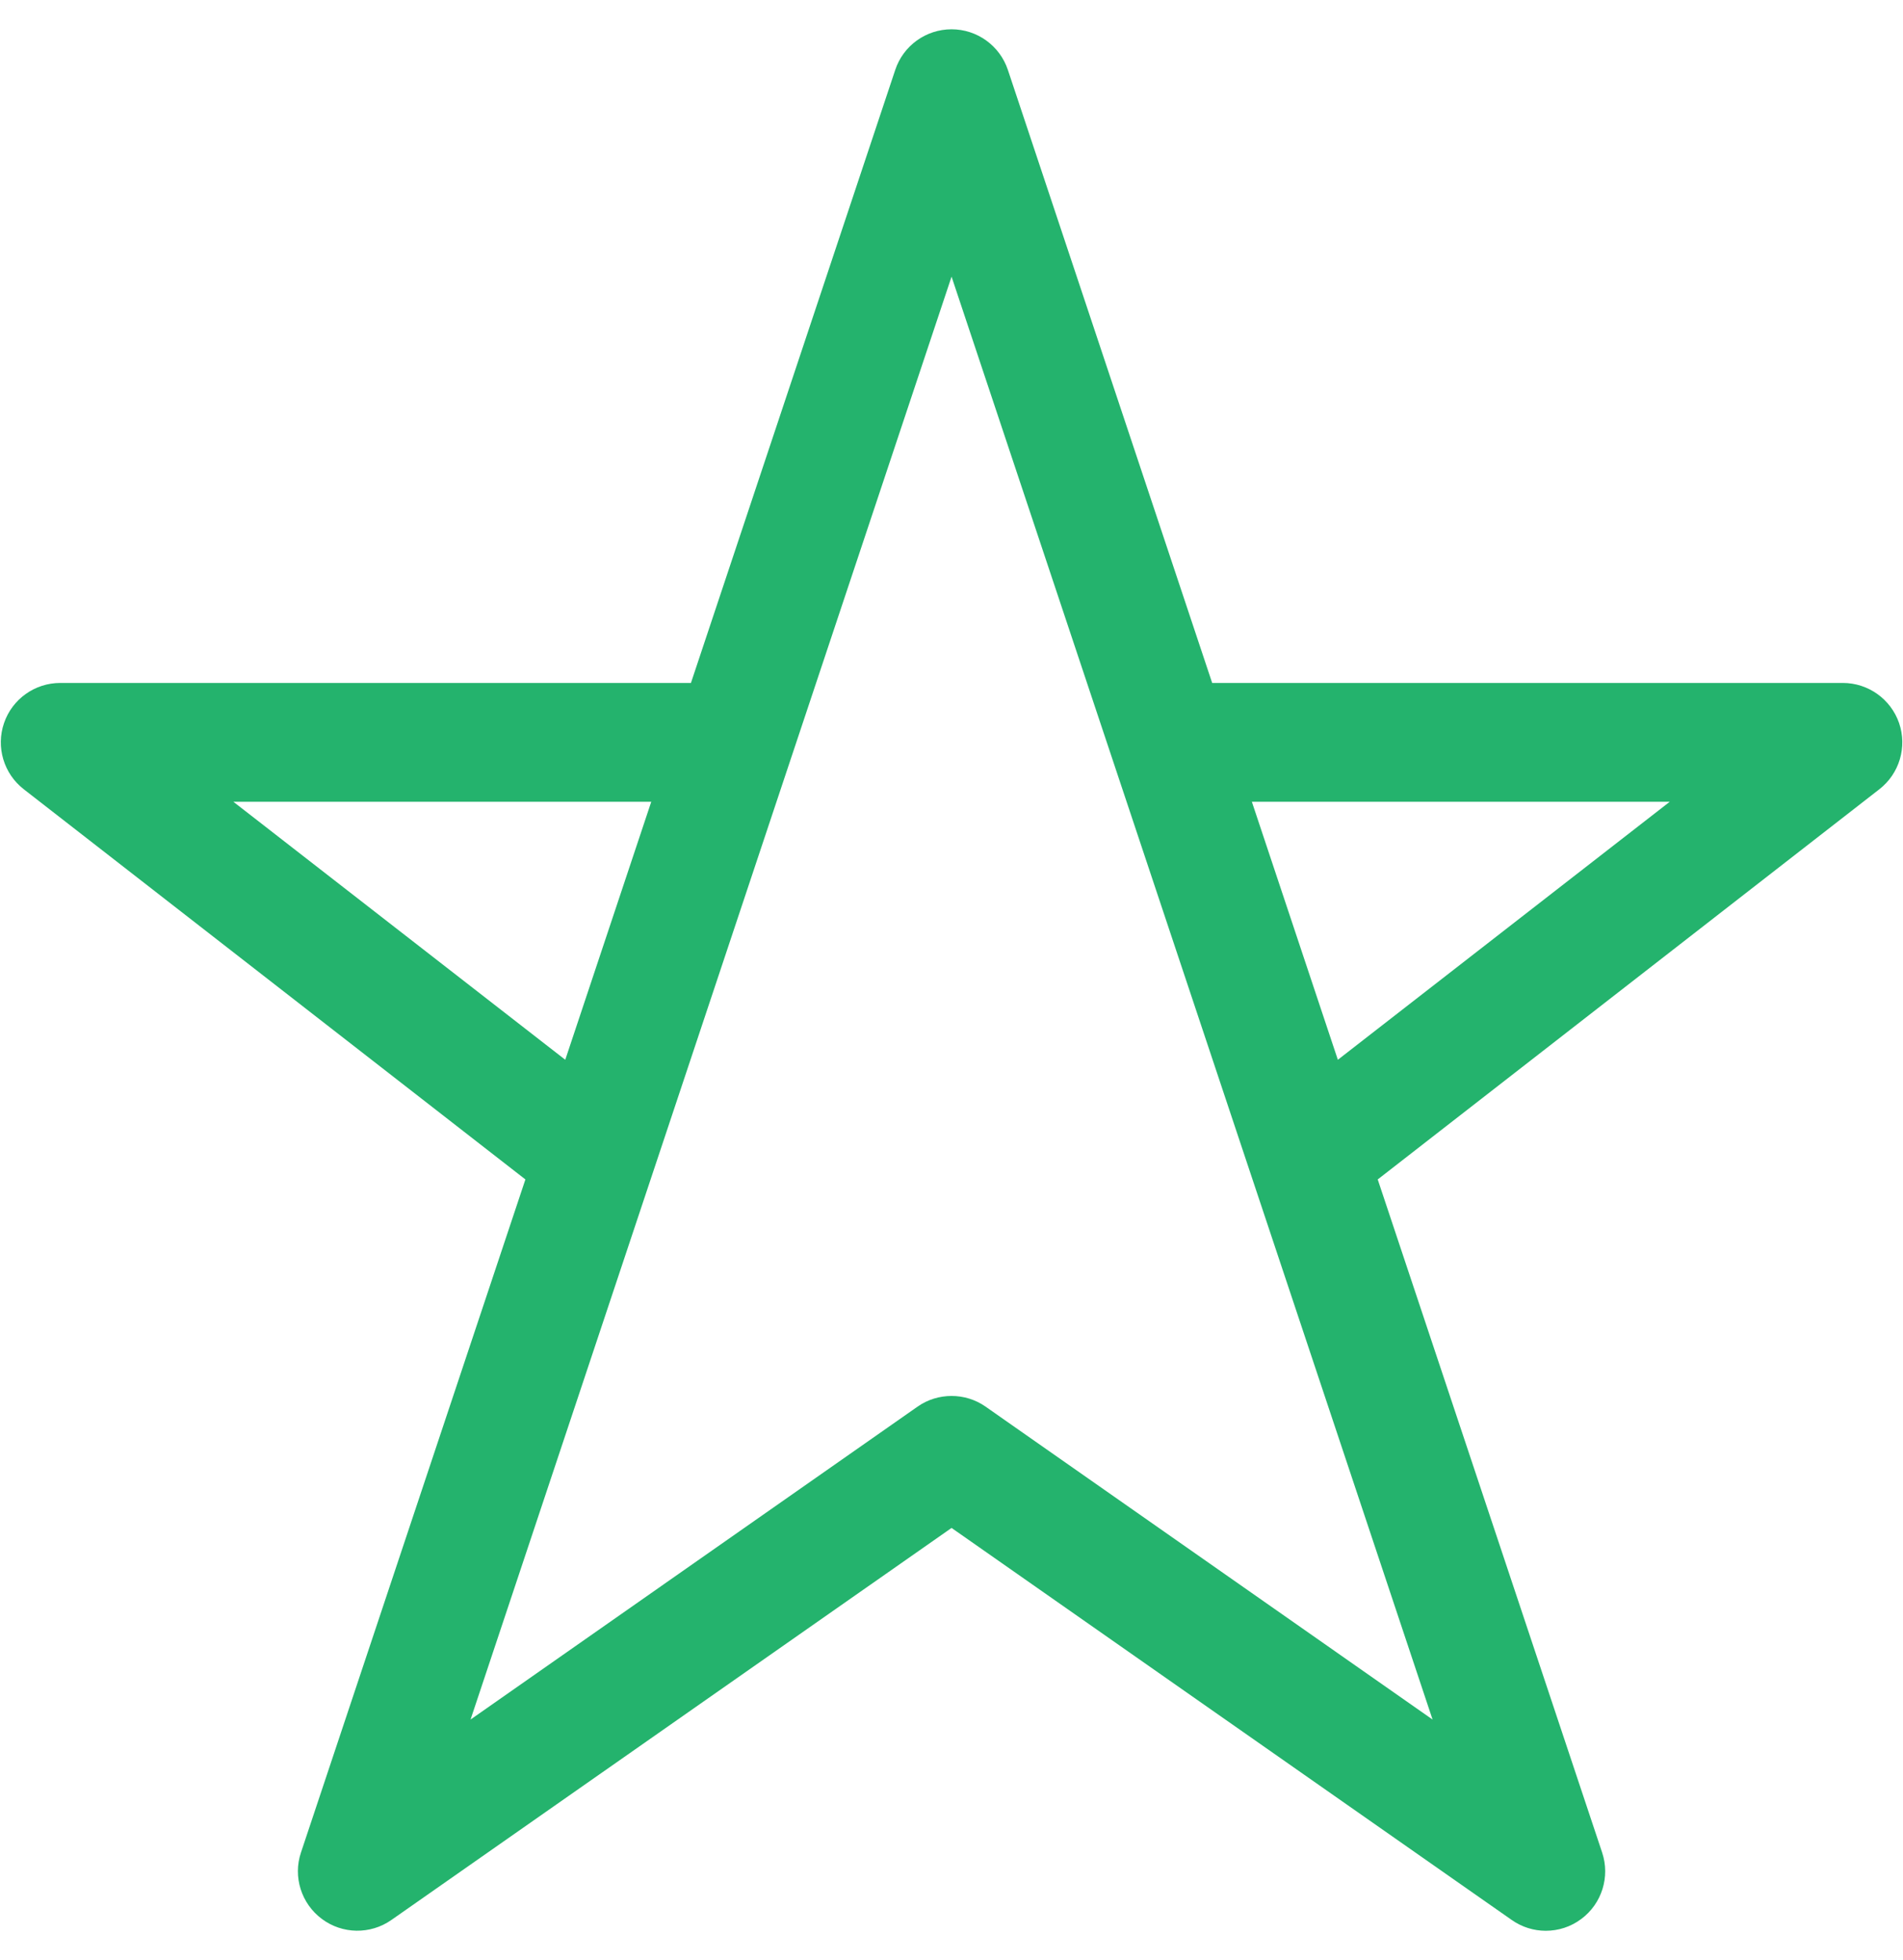 <?xml version="1.0" encoding="utf-8"?>
<!-- Generator: Adobe Illustrator 16.0.0, SVG Export Plug-In . SVG Version: 6.00 Build 0)  -->
<!DOCTYPE svg PUBLIC "-//W3C//DTD SVG 1.1//EN" "http://www.w3.org/Graphics/SVG/1.1/DTD/svg11.dtd">
<svg version="1.1" id="Layer_1" xmlns="http://www.w3.org/2000/svg" xmlns:xlink="http://www.w3.org/1999/xlink" x="0px" y="0px"
	 width="32.026px" height="32.989px" viewBox="0 0 32.026 32.989" enable-background="new 0 0 32.026 32.989" xml:space="preserve">
<path fill="#24B36D" d="M31.96,12.169c-0.139-0.403-0.52-0.675-0.946-0.675H20.4L16.962,1.177c-0.136-0.408-0.518-0.684-0.948-0.684
	s-0.813,0.275-0.948,0.684l-3.438,10.317H1.014c-0.427,0-0.808,0.271-0.946,0.675c-0.139,0.404-0.005,0.852,0.332,1.114l8.442,6.567
	L5.065,31.178c-0.137,0.408,0.005,0.859,0.351,1.117c0.344,0.258,0.817,0.266,1.171,0.018l9.427-6.598l9.427,6.598
	c0.172,0.121,0.373,0.182,0.573,0.182c0.211,0,0.421-0.066,0.598-0.199c0.346-0.258,0.487-0.709,0.351-1.117L23.186,19.85
	l8.442-6.567C31.965,13.021,32.099,12.573,31.96,12.169z M3.928,13.494h7.032l-1.447,4.342L3.928,13.494z M16.587,23.674
	c-0.172-0.121-0.373-0.18-0.573-0.18s-0.401,0.059-0.573,0.18L7.919,28.94l8.095-24.284l8.095,24.284L16.587,23.674z M22.515,17.836
	l-1.447-4.342H28.1L22.515,17.836z"/>
</svg>
